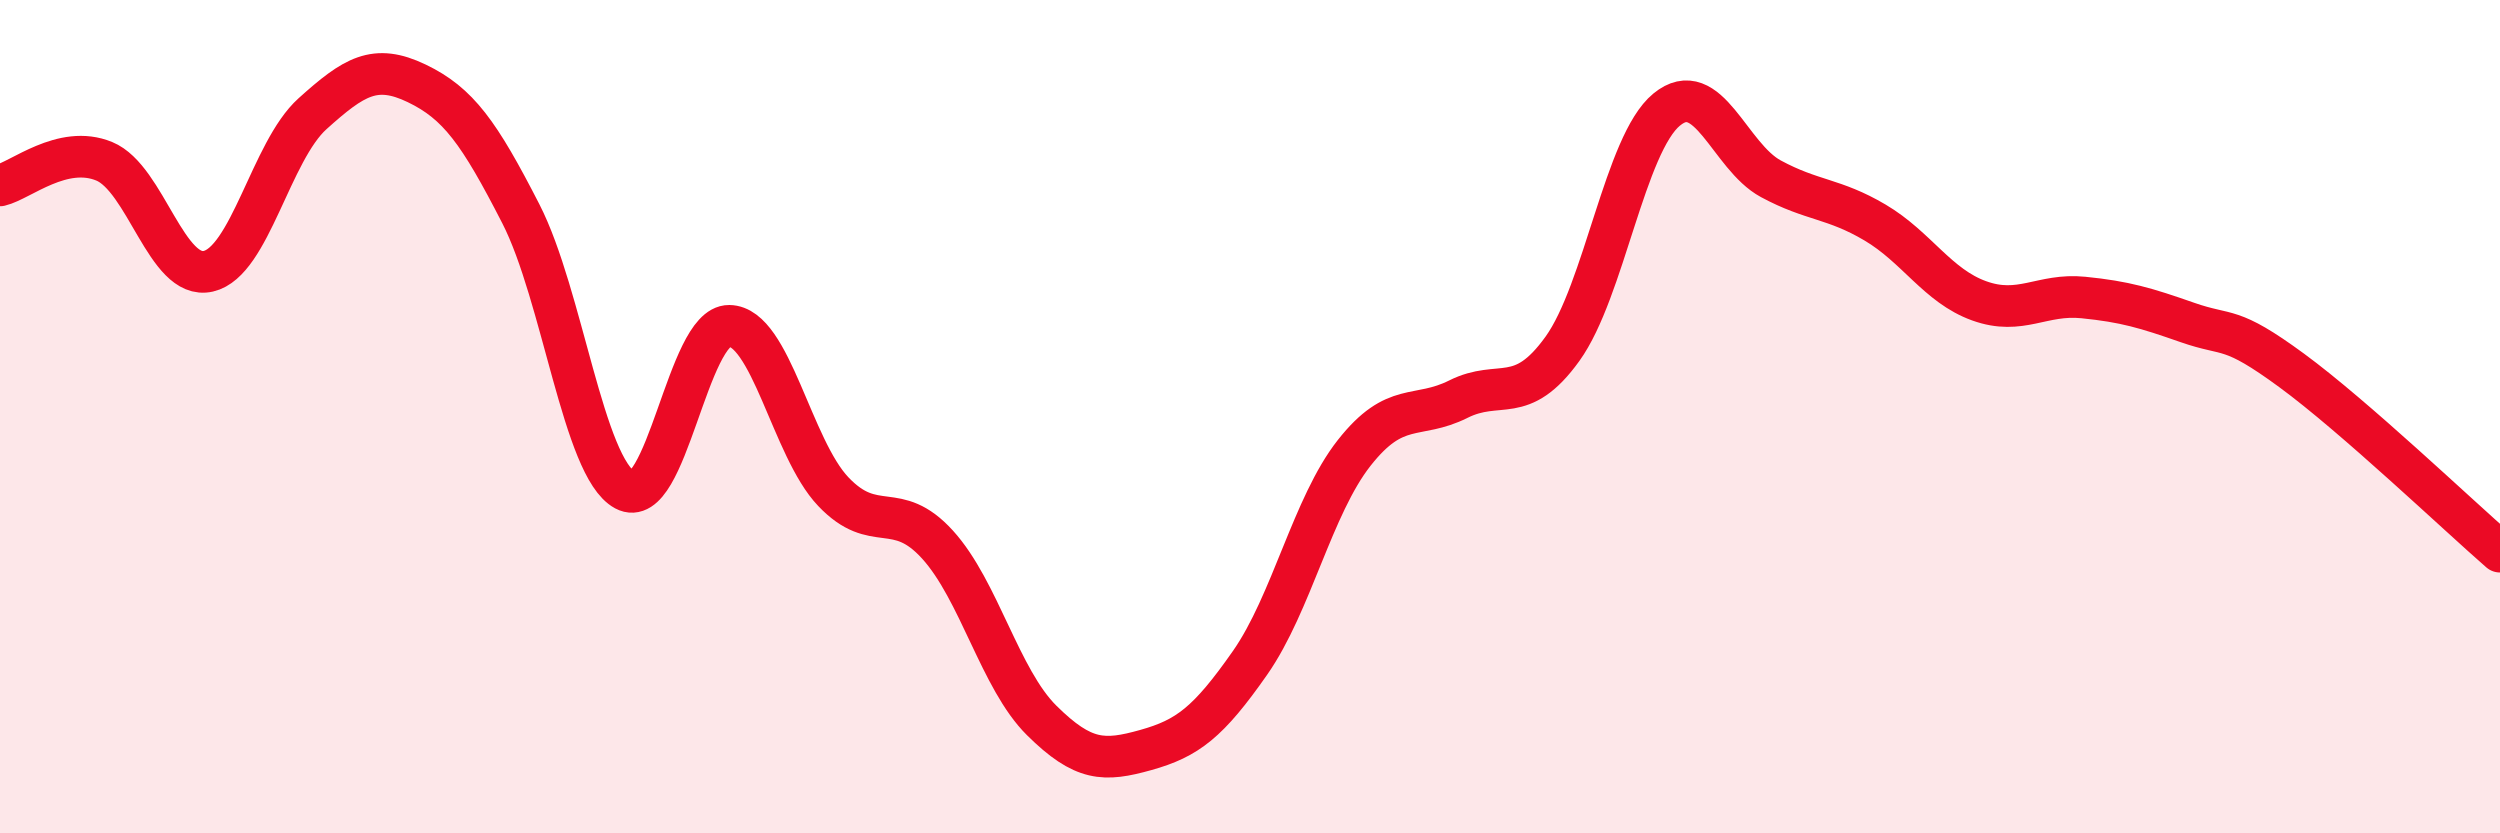 
    <svg width="60" height="20" viewBox="0 0 60 20" xmlns="http://www.w3.org/2000/svg">
      <path
        d="M 0,4.45 C 0.5,4.33 1.5,3.46 2.5,3.87 C 3.5,4.28 4,6.74 5,6.51 C 6,6.28 6.5,3.63 7.5,2.73 C 8.5,1.83 9,1.52 10,2 C 11,2.48 11.5,3.18 12.5,5.13 C 13.5,7.08 14,11.22 15,11.76 C 16,12.3 16.5,7.81 17.5,7.82 C 18.5,7.83 19,10.75 20,11.8 C 21,12.85 21.5,11.97 22.5,13.07 C 23.5,14.17 24,16.3 25,17.29 C 26,18.28 26.5,18.28 27.5,18 C 28.5,17.72 29,17.34 30,15.91 C 31,14.48 31.5,12.14 32.5,10.87 C 33.5,9.6 34,10.08 35,9.58 C 36,9.08 36.5,9.76 37.5,8.37 C 38.5,6.98 39,3.45 40,2.63 C 41,1.81 41.5,3.75 42.5,4.29 C 43.5,4.83 44,4.75 45,5.34 C 46,5.93 46.5,6.86 47.5,7.22 C 48.5,7.58 49,7.04 50,7.14 C 51,7.24 51.5,7.39 52.5,7.74 C 53.5,8.09 53.5,7.79 55,8.89 C 56.5,9.99 59,12.37 60,13.24L60 20L0 20Z"
        fill="#EB0A25"
        opacity="0.1"
        stroke-linecap="round"
        stroke-linejoin="round"
      />
      <path
        d="M 0,4.45 C 0.5,4.33 1.5,3.46 2.5,3.87 C 3.5,4.28 4,6.74 5,6.51 C 6,6.28 6.5,3.63 7.5,2.73 C 8.5,1.83 9,1.52 10,2 C 11,2.48 11.5,3.18 12.5,5.13 C 13.5,7.08 14,11.22 15,11.76 C 16,12.3 16.5,7.81 17.5,7.82 C 18.5,7.83 19,10.75 20,11.8 C 21,12.85 21.5,11.97 22.5,13.07 C 23.5,14.17 24,16.3 25,17.29 C 26,18.28 26.5,18.28 27.5,18 C 28.5,17.72 29,17.34 30,15.91 C 31,14.48 31.5,12.14 32.5,10.87 C 33.5,9.6 34,10.08 35,9.58 C 36,9.08 36.5,9.76 37.5,8.37 C 38.5,6.98 39,3.45 40,2.63 C 41,1.81 41.5,3.75 42.5,4.29 C 43.5,4.83 44,4.75 45,5.34 C 46,5.93 46.5,6.86 47.5,7.22 C 48.5,7.58 49,7.04 50,7.14 C 51,7.24 51.5,7.39 52.5,7.74 C 53.5,8.09 53.5,7.79 55,8.89 C 56.5,9.99 59,12.37 60,13.24"
        stroke="#EB0A25"
        stroke-width="1"
        fill="none"
        stroke-linecap="round"
        stroke-linejoin="round"
      />
    </svg>
  